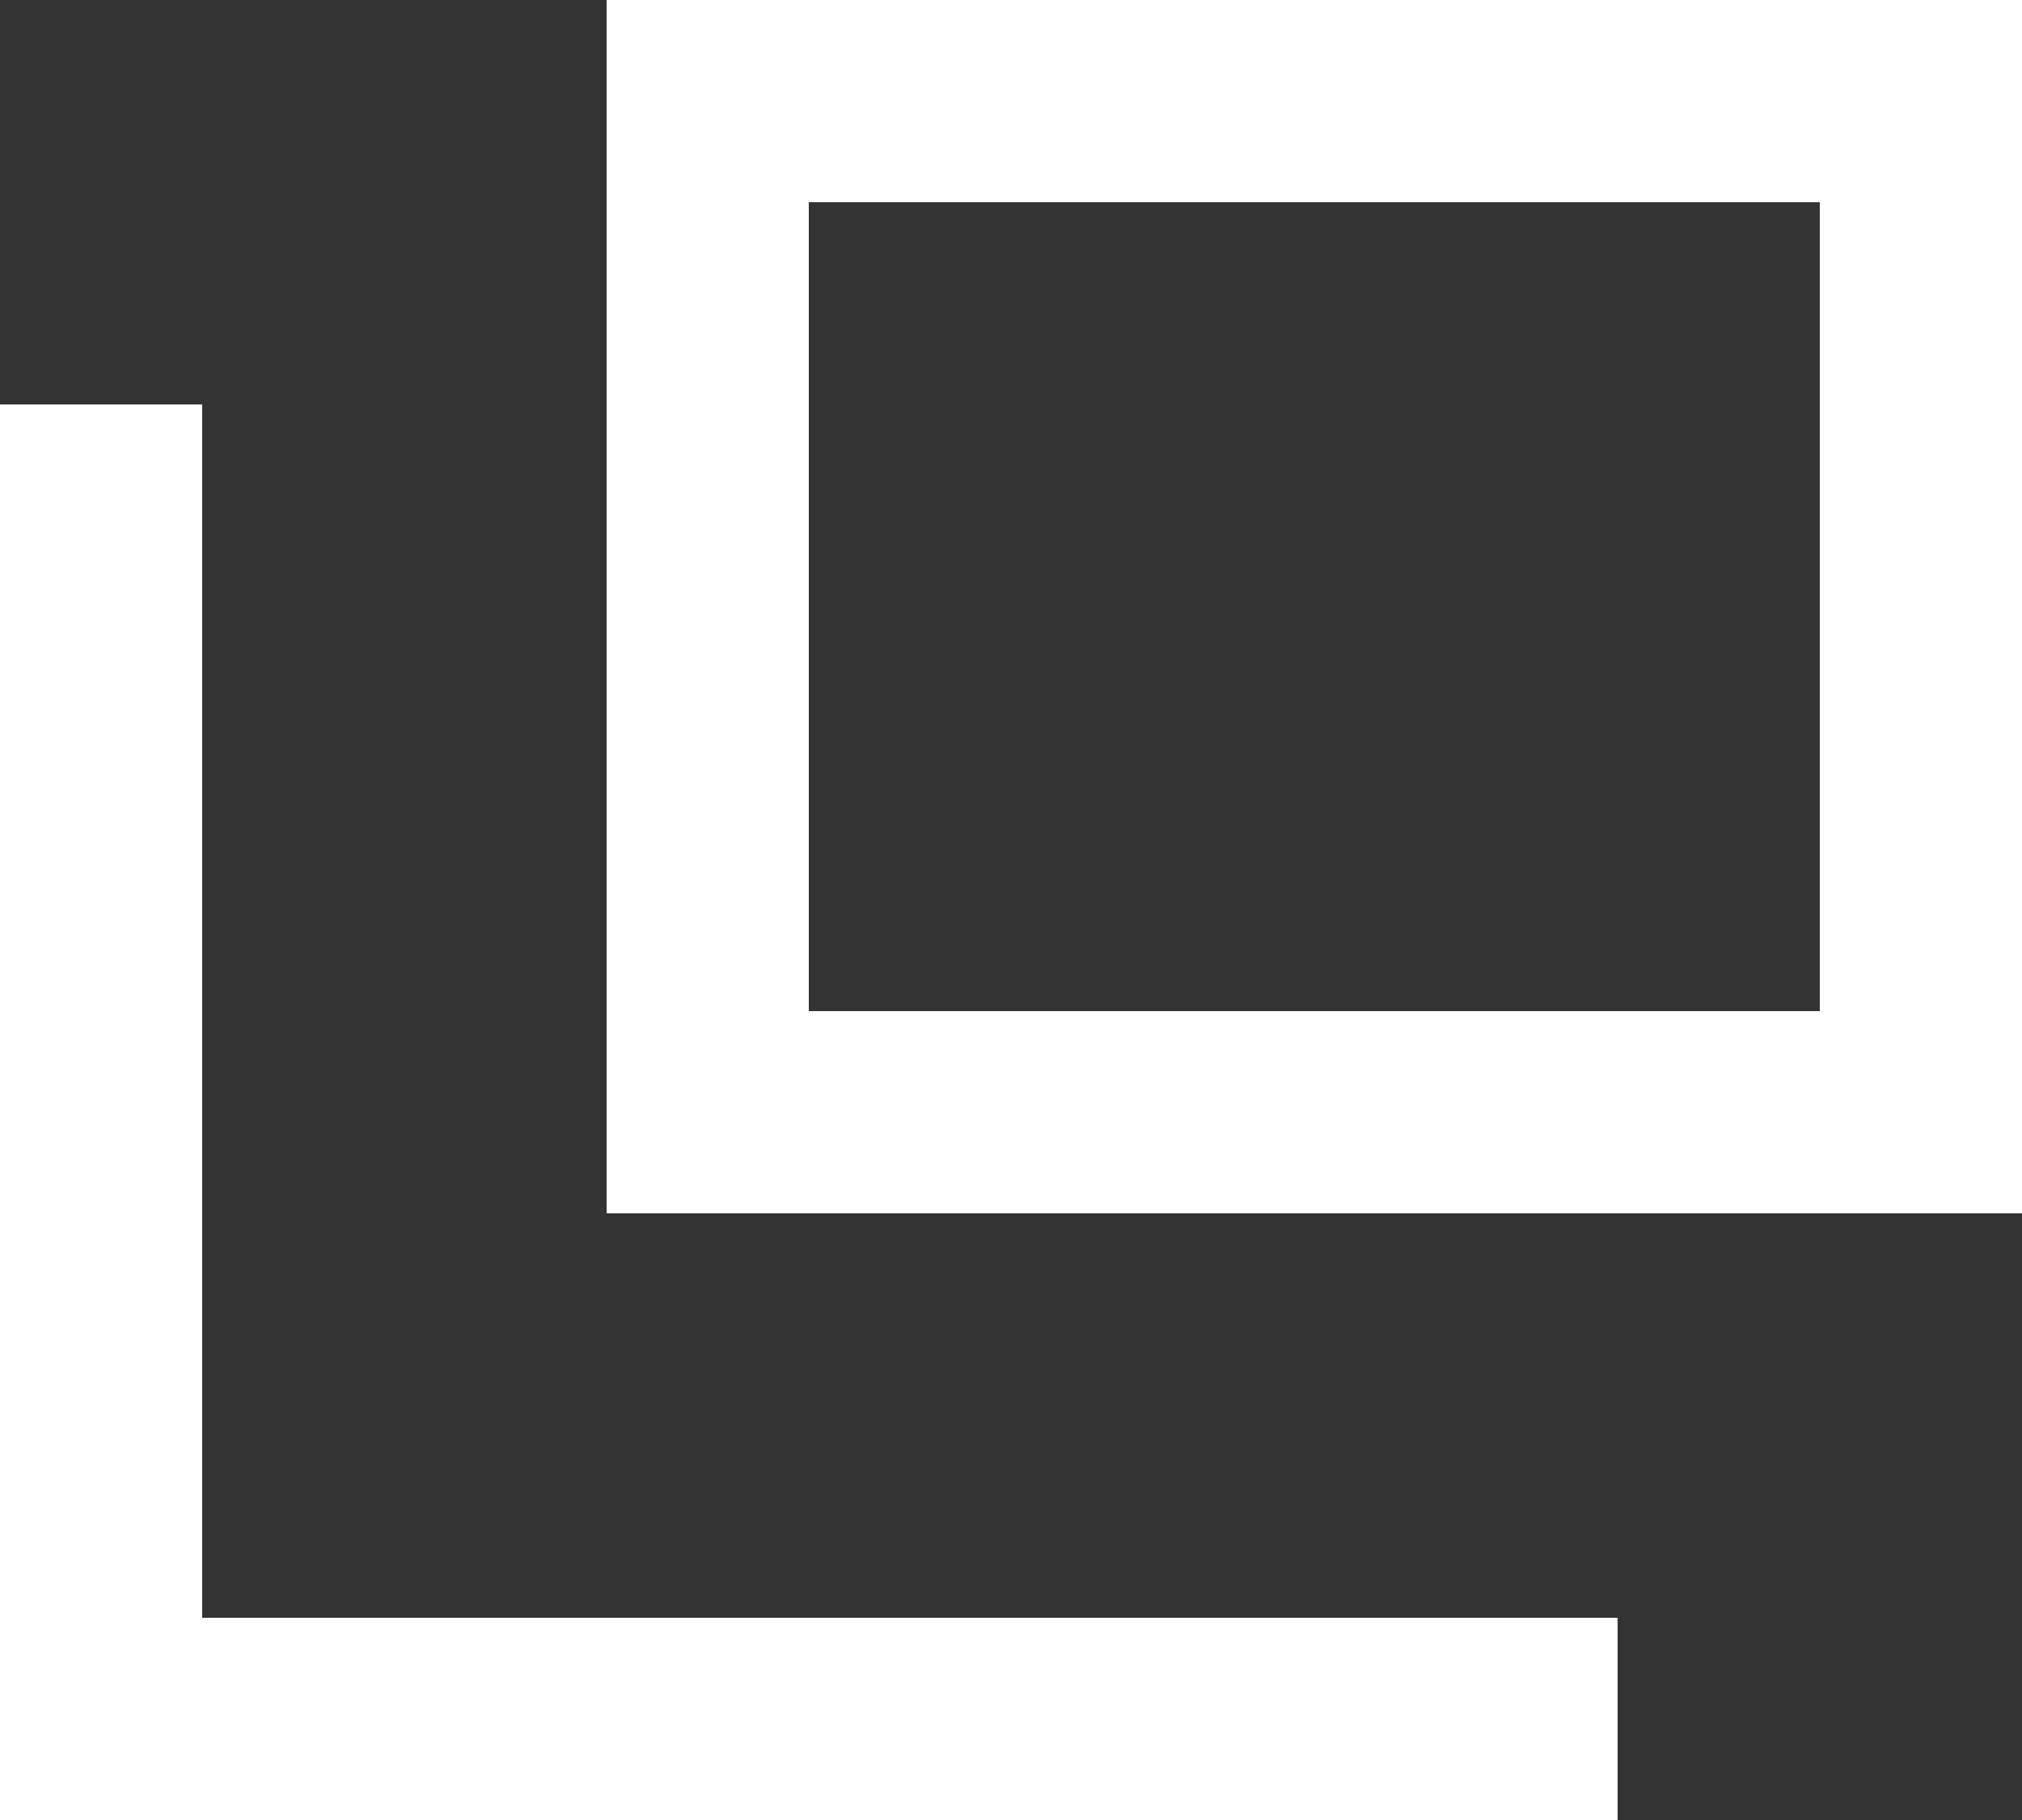 <?xml version="1.0" encoding="UTF-8"?><svg id="_レイヤー_1" xmlns="http://www.w3.org/2000/svg" viewBox="0 0 10 9"><rect x="0" y="0" width="10" height="9" fill="#333333" stroke="none"/><polygon points="1 2 0 2 0 9 8 9 8 8 1 8 1 2" fill="#fff"/><path d="m3,0v6h7V0H3Zm6,5h-5V1h5v4Z" fill="#fff"/></svg>